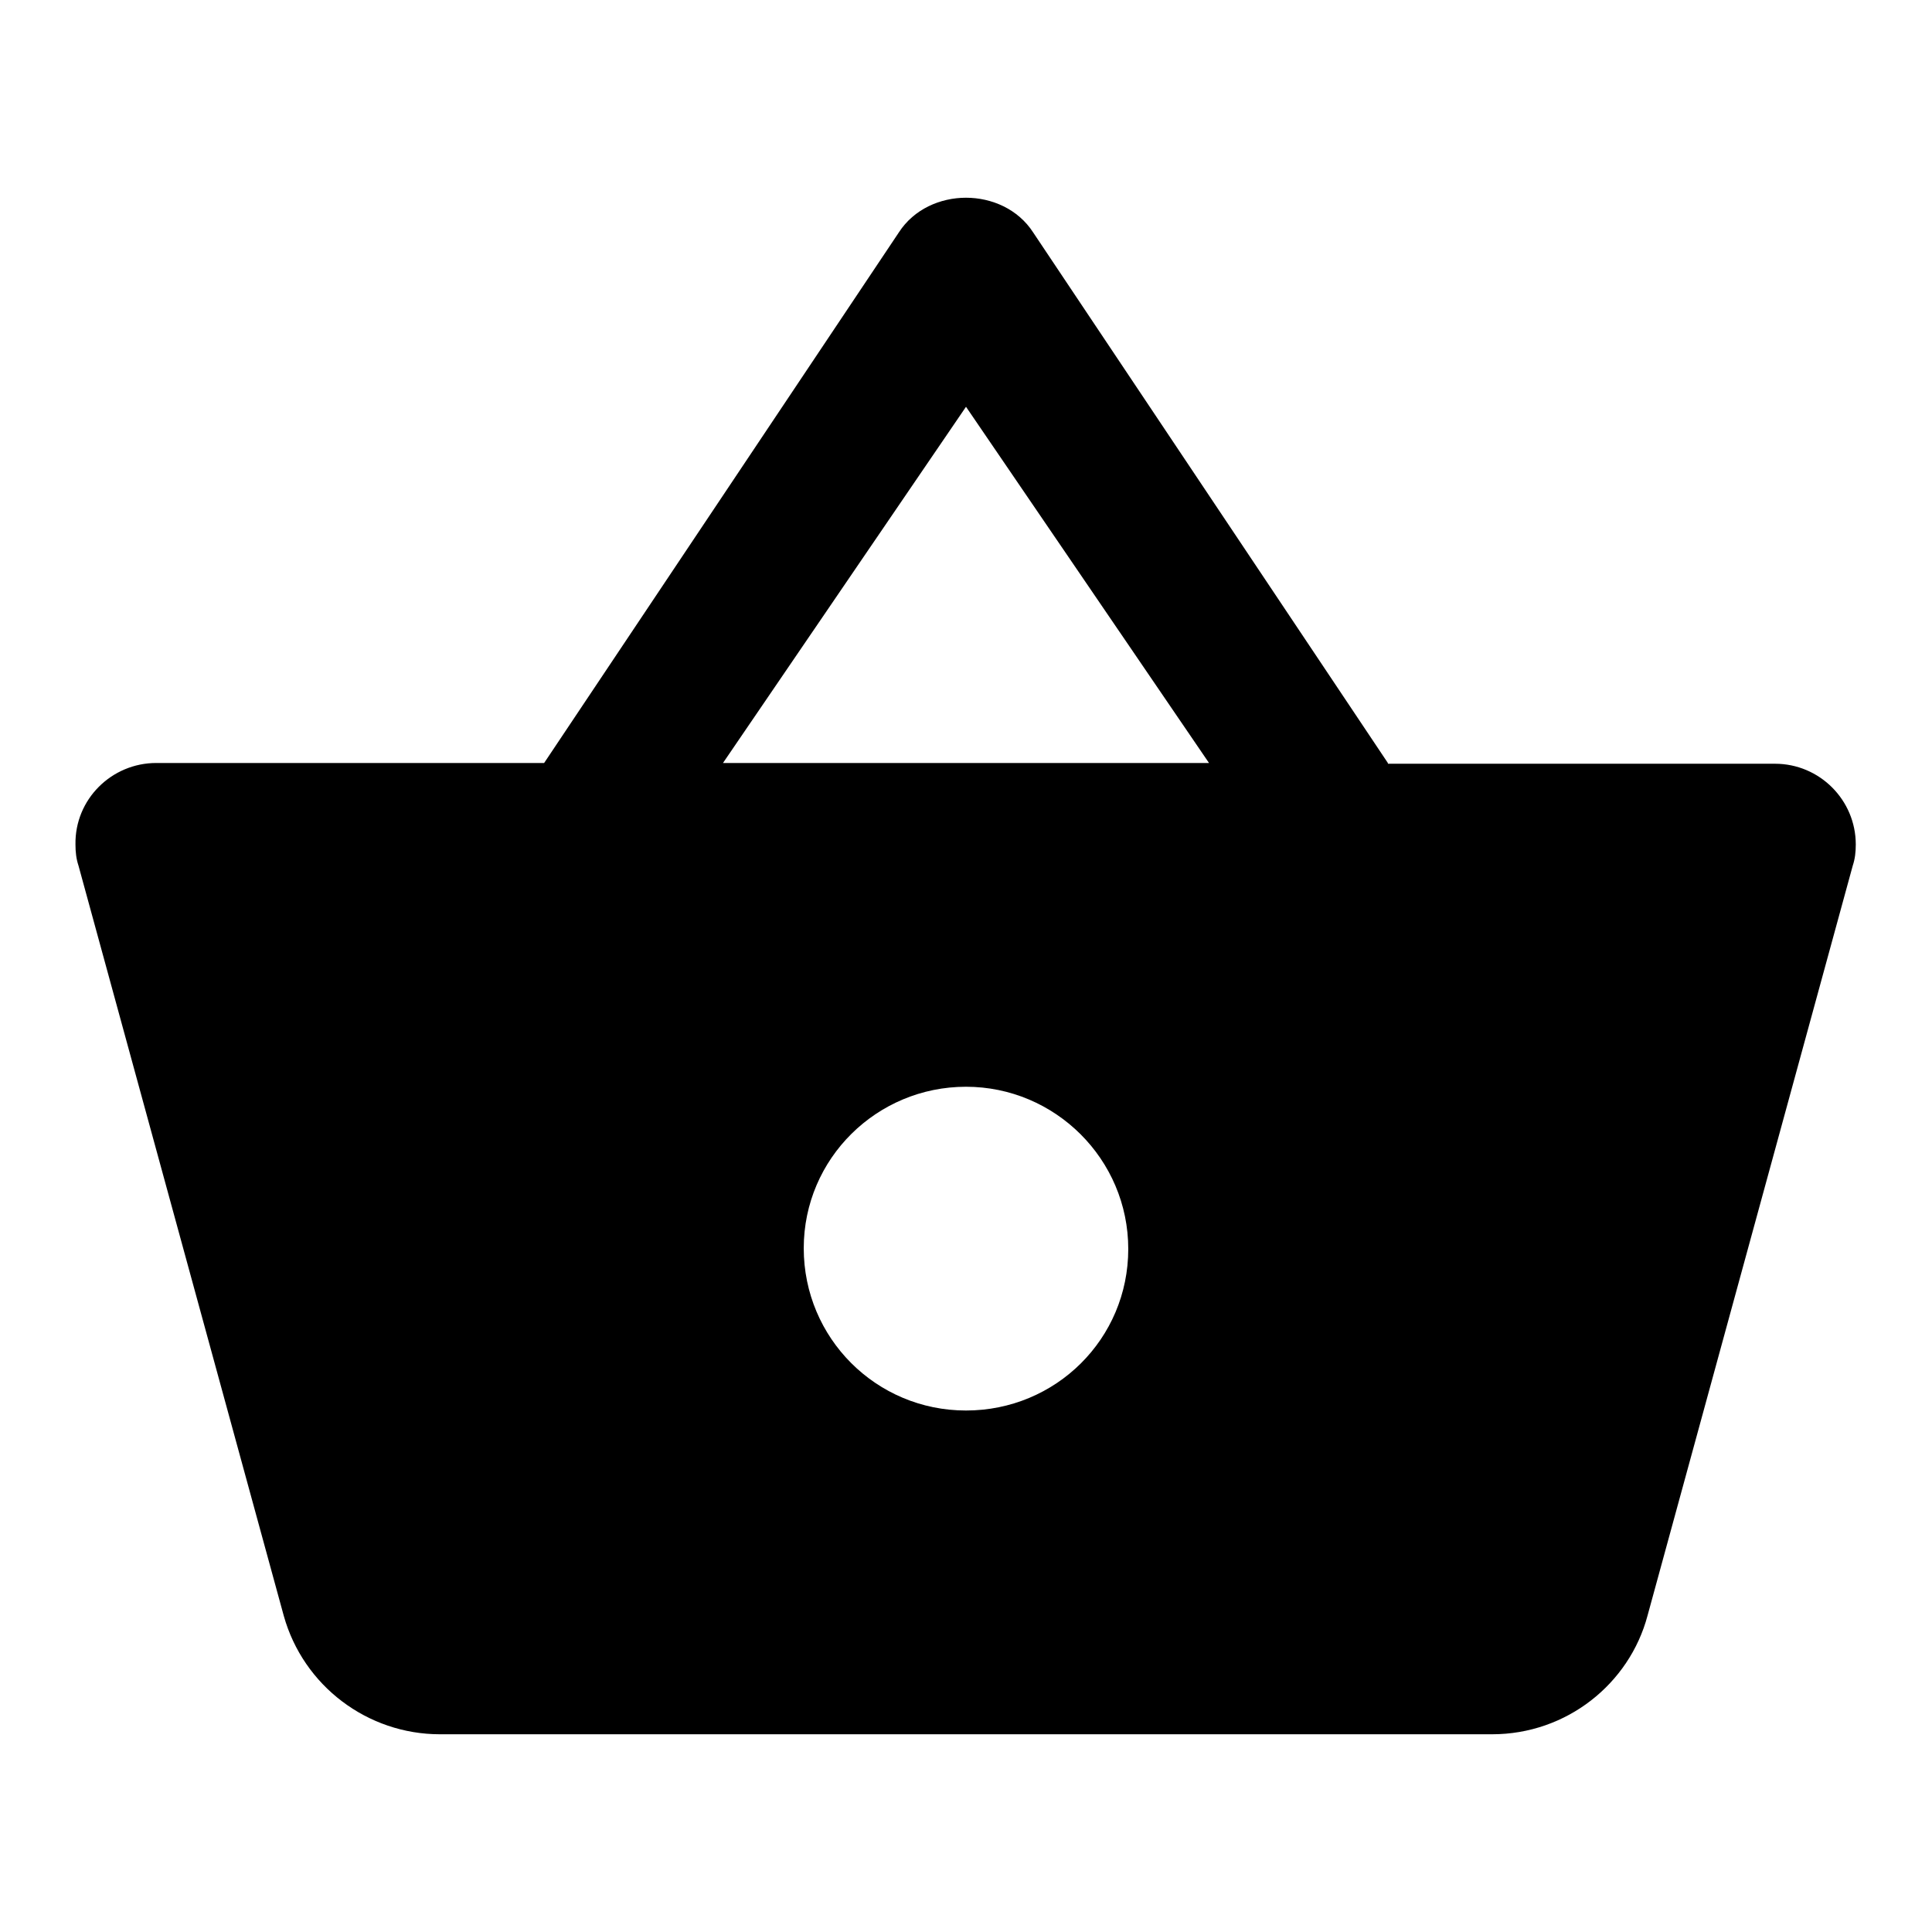 <?xml version="1.0" encoding="utf-8"?>
<!-- Svg Vector Icons : http://www.onlinewebfonts.com/icon -->
<!DOCTYPE svg PUBLIC "-//W3C//DTD SVG 1.1//EN" "http://www.w3.org/Graphics/SVG/1.1/DTD/svg11.dtd">
<svg version="1.1" xmlns="http://www.w3.org/2000/svg" xmlns:xlink="http://www.w3.org/1999/xlink" x="0px" y="0px" viewBox="0 0 256 256" enable-background="new 0 0 256 256" xml:space="preserve">
<g> <path fill="#000000" d="M183.9,101.1l-47-70.3c-2-3.1-5.5-4.6-8.9-4.6c-3.4,0-6.9,1.5-8.9,4.6l-47,70.3H20.7 c-5.9,0-10.8,4.8-10.7,10.8c0,1,0.1,1.9,0.4,2.8l27.2,99.4c2.6,9.3,11.1,15.7,20.7,15.7h139.4c9.9,0,18.2-6.7,20.6-15.7l27.2-99.4 c0.3-0.9,0.4-1.8,0.4-2.8c0-5.9-4.8-10.7-10.7-10.7H183.9z M95.8,101.1L128,53.9l32.2,47.2H95.8z M128,186.9 c-11.9,0-21.5-9.6-21.5-21.5S116.2,144,128,144s21.5,9.6,21.5,21.5S139.9,186.9,128,186.9z"/></g>
</svg>
